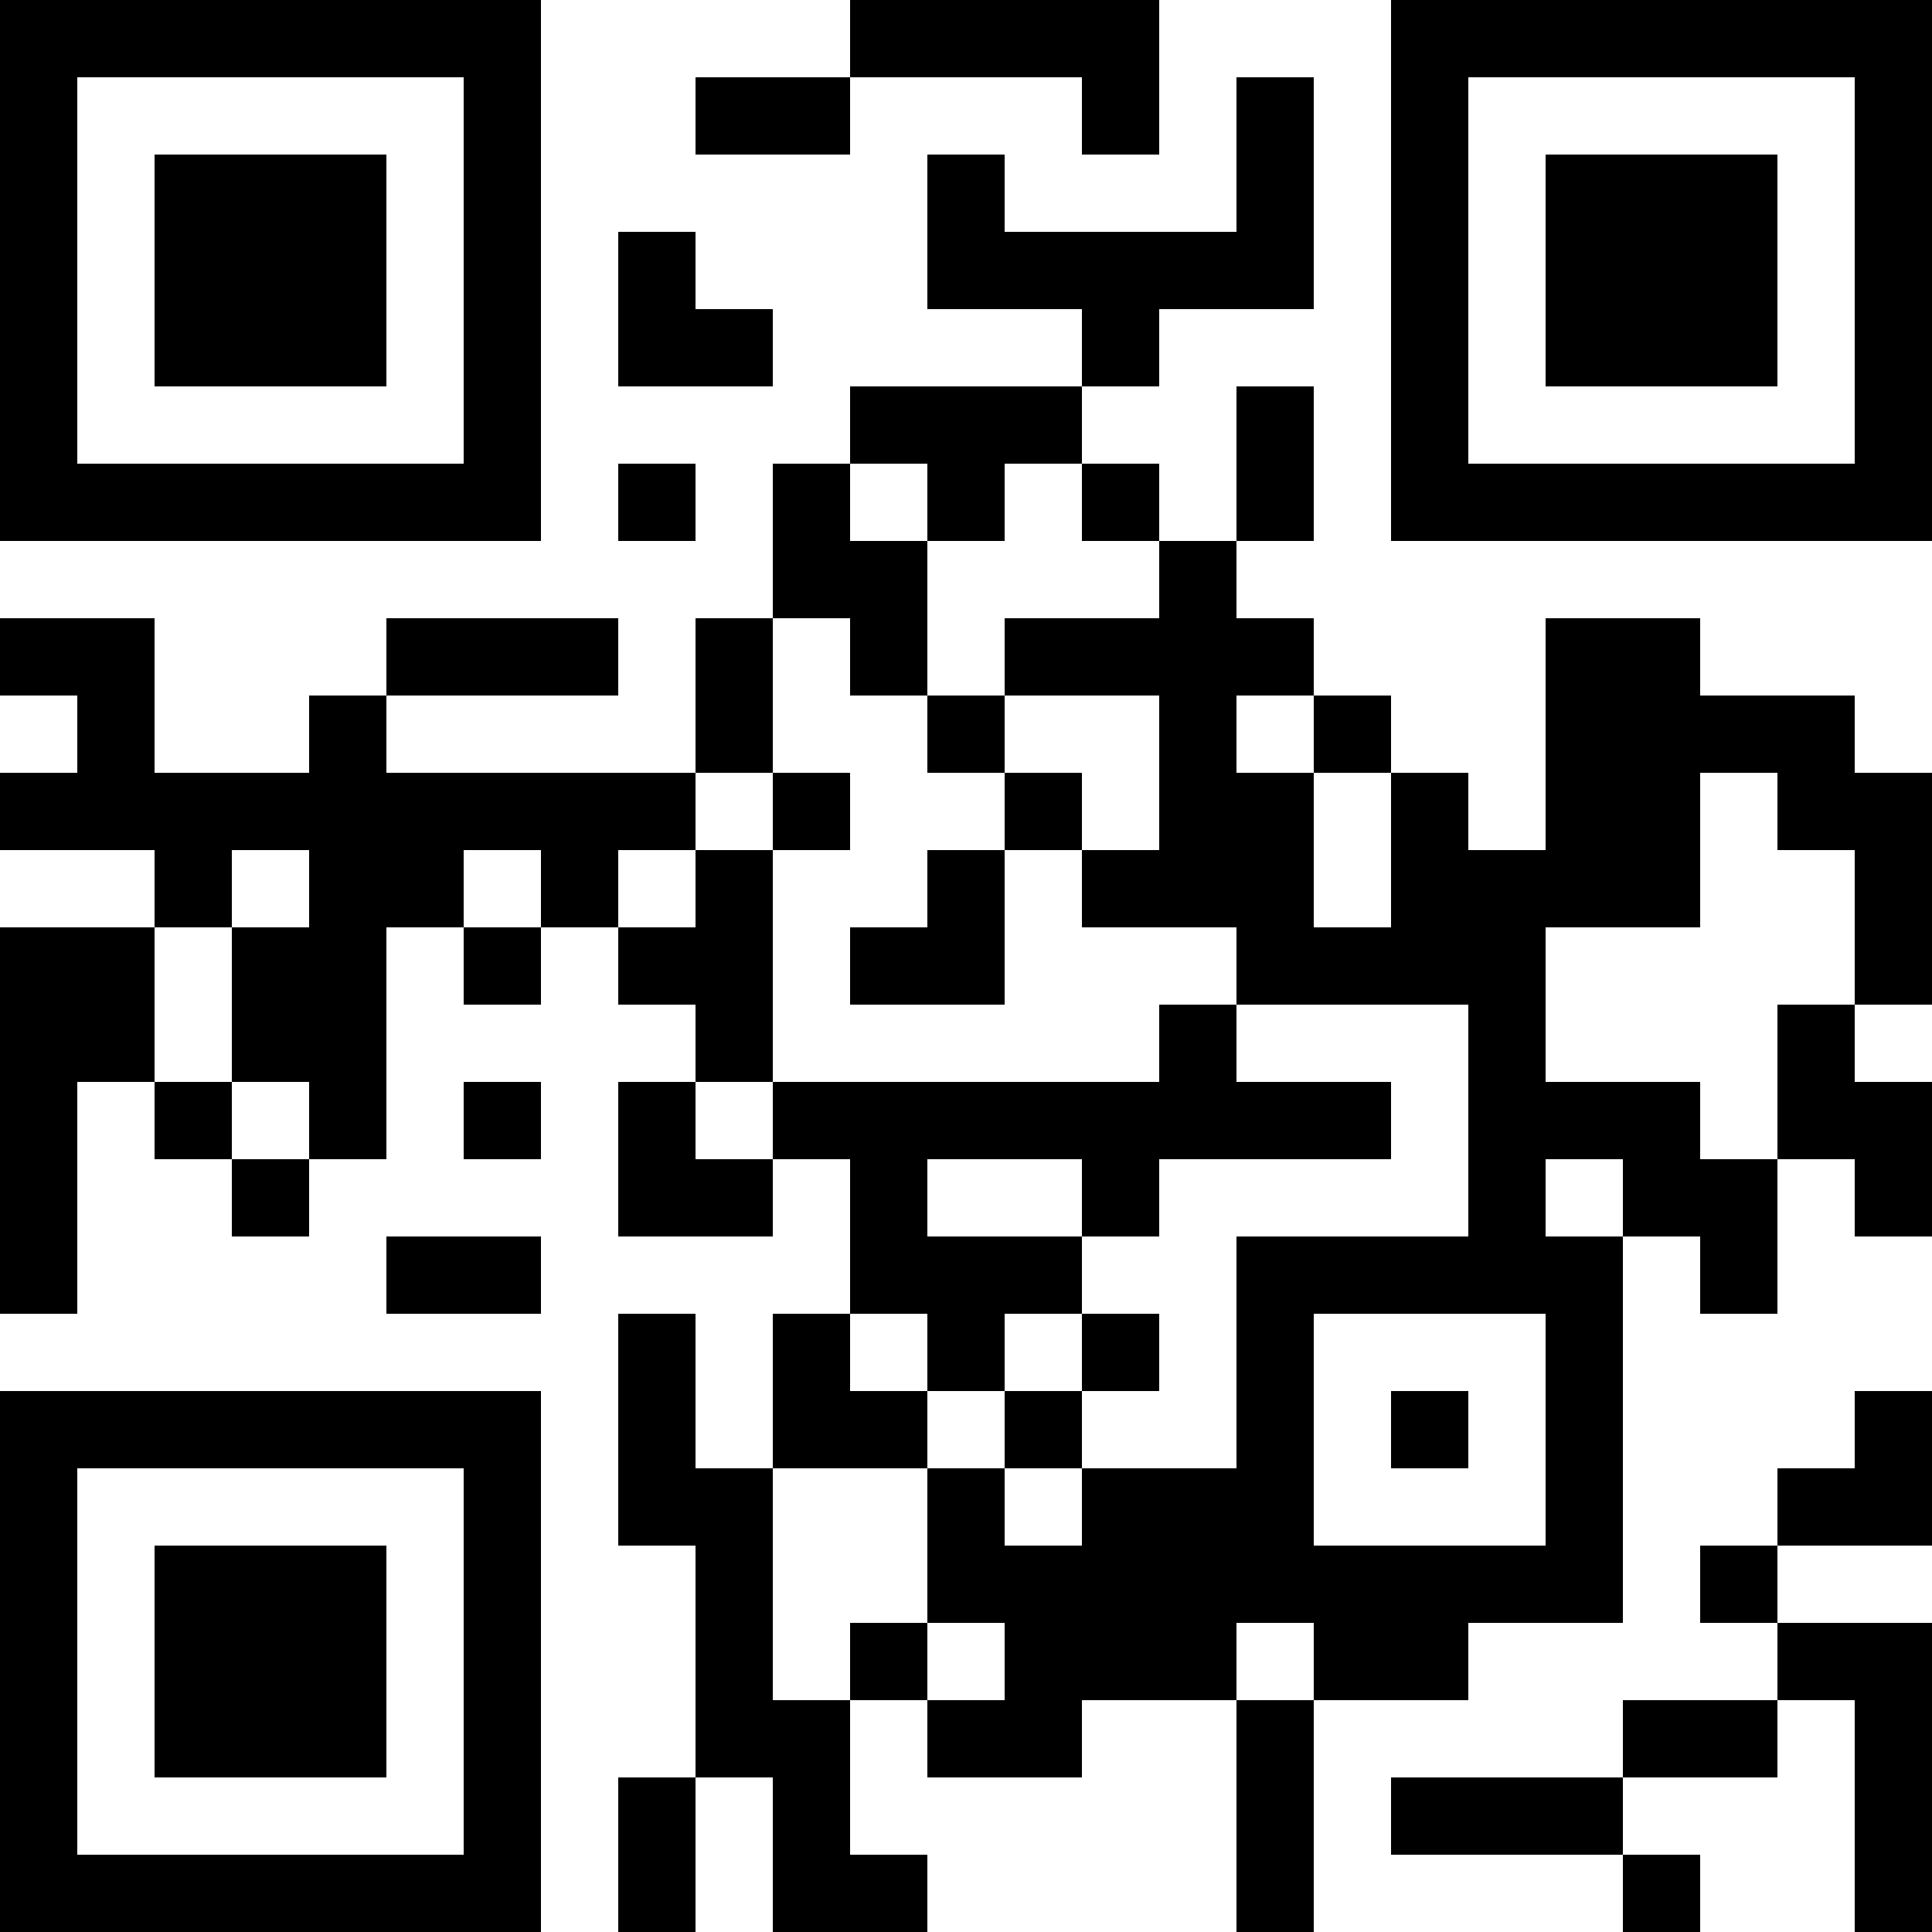 <?xml version="1.0" encoding="UTF-8"?>
<svg xmlns="http://www.w3.org/2000/svg" version="1.1" width="1000" height="1000" viewBox="0 0 1000 1000"><rect x="0" y="0" width="1000" height="1000" fill="#ffffff"/><g transform="scale(40)"><g transform="translate(0,0)"><path fill-rule="evenodd" d="M11 0L11 1L9 1L9 2L11 2L11 1L14 1L14 2L15 2L15 0ZM16 1L16 3L13 3L13 2L12 2L12 4L14 4L14 5L11 5L11 6L10 6L10 8L9 8L9 10L5 10L5 9L8 9L8 8L5 8L5 9L4 9L4 10L2 10L2 8L0 8L0 9L1 9L1 10L0 10L0 11L2 11L2 12L0 12L0 17L1 17L1 14L2 14L2 15L3 15L3 16L4 16L4 15L5 15L5 12L6 12L6 13L7 13L7 12L8 12L8 13L9 13L9 14L8 14L8 16L10 16L10 15L11 15L11 17L10 17L10 19L9 19L9 17L8 17L8 20L9 20L9 23L8 23L8 25L9 25L9 23L10 23L10 25L12 25L12 24L11 24L11 22L12 22L12 23L14 23L14 22L16 22L16 25L17 25L17 22L19 22L19 21L21 21L21 16L22 16L22 17L23 17L23 15L24 15L24 16L25 16L25 14L24 14L24 13L25 13L25 10L24 10L24 9L22 9L22 8L20 8L20 11L19 11L19 10L18 10L18 9L17 9L17 8L16 8L16 7L17 7L17 5L16 5L16 7L15 7L15 6L14 6L14 5L15 5L15 4L17 4L17 1ZM8 3L8 5L10 5L10 4L9 4L9 3ZM8 6L8 7L9 7L9 6ZM11 6L11 7L12 7L12 9L11 9L11 8L10 8L10 10L9 10L9 11L8 11L8 12L9 12L9 11L10 11L10 14L9 14L9 15L10 15L10 14L15 14L15 13L16 13L16 14L18 14L18 15L15 15L15 16L14 16L14 15L12 15L12 16L14 16L14 17L13 17L13 18L12 18L12 17L11 17L11 18L12 18L12 19L10 19L10 22L11 22L11 21L12 21L12 22L13 22L13 21L12 21L12 19L13 19L13 20L14 20L14 19L16 19L16 16L19 16L19 13L16 13L16 12L14 12L14 11L15 11L15 9L13 9L13 8L15 8L15 7L14 7L14 6L13 6L13 7L12 7L12 6ZM12 9L12 10L13 10L13 11L12 11L12 12L11 12L11 13L13 13L13 11L14 11L14 10L13 10L13 9ZM16 9L16 10L17 10L17 12L18 12L18 10L17 10L17 9ZM10 10L10 11L11 11L11 10ZM22 10L22 12L20 12L20 14L22 14L22 15L23 15L23 13L24 13L24 11L23 11L23 10ZM3 11L3 12L2 12L2 14L3 14L3 15L4 15L4 14L3 14L3 12L4 12L4 11ZM6 11L6 12L7 12L7 11ZM6 14L6 15L7 15L7 14ZM20 15L20 16L21 16L21 15ZM5 16L5 17L7 17L7 16ZM14 17L14 18L13 18L13 19L14 19L14 18L15 18L15 17ZM17 17L17 20L20 20L20 17ZM18 18L18 19L19 19L19 18ZM24 18L24 19L23 19L23 20L22 20L22 21L23 21L23 22L21 22L21 23L18 23L18 24L21 24L21 25L22 25L22 24L21 24L21 23L23 23L23 22L24 22L24 25L25 25L25 21L23 21L23 20L25 20L25 18ZM16 21L16 22L17 22L17 21ZM0 0L0 7L7 7L7 0ZM1 1L1 6L6 6L6 1ZM2 2L2 5L5 5L5 2ZM18 0L18 7L25 7L25 0ZM19 1L19 6L24 6L24 1ZM20 2L20 5L23 5L23 2ZM0 18L0 25L7 25L7 18ZM1 19L1 24L6 24L6 19ZM2 20L2 23L5 23L5 20Z" fill="#000000"/></g></g></svg>
